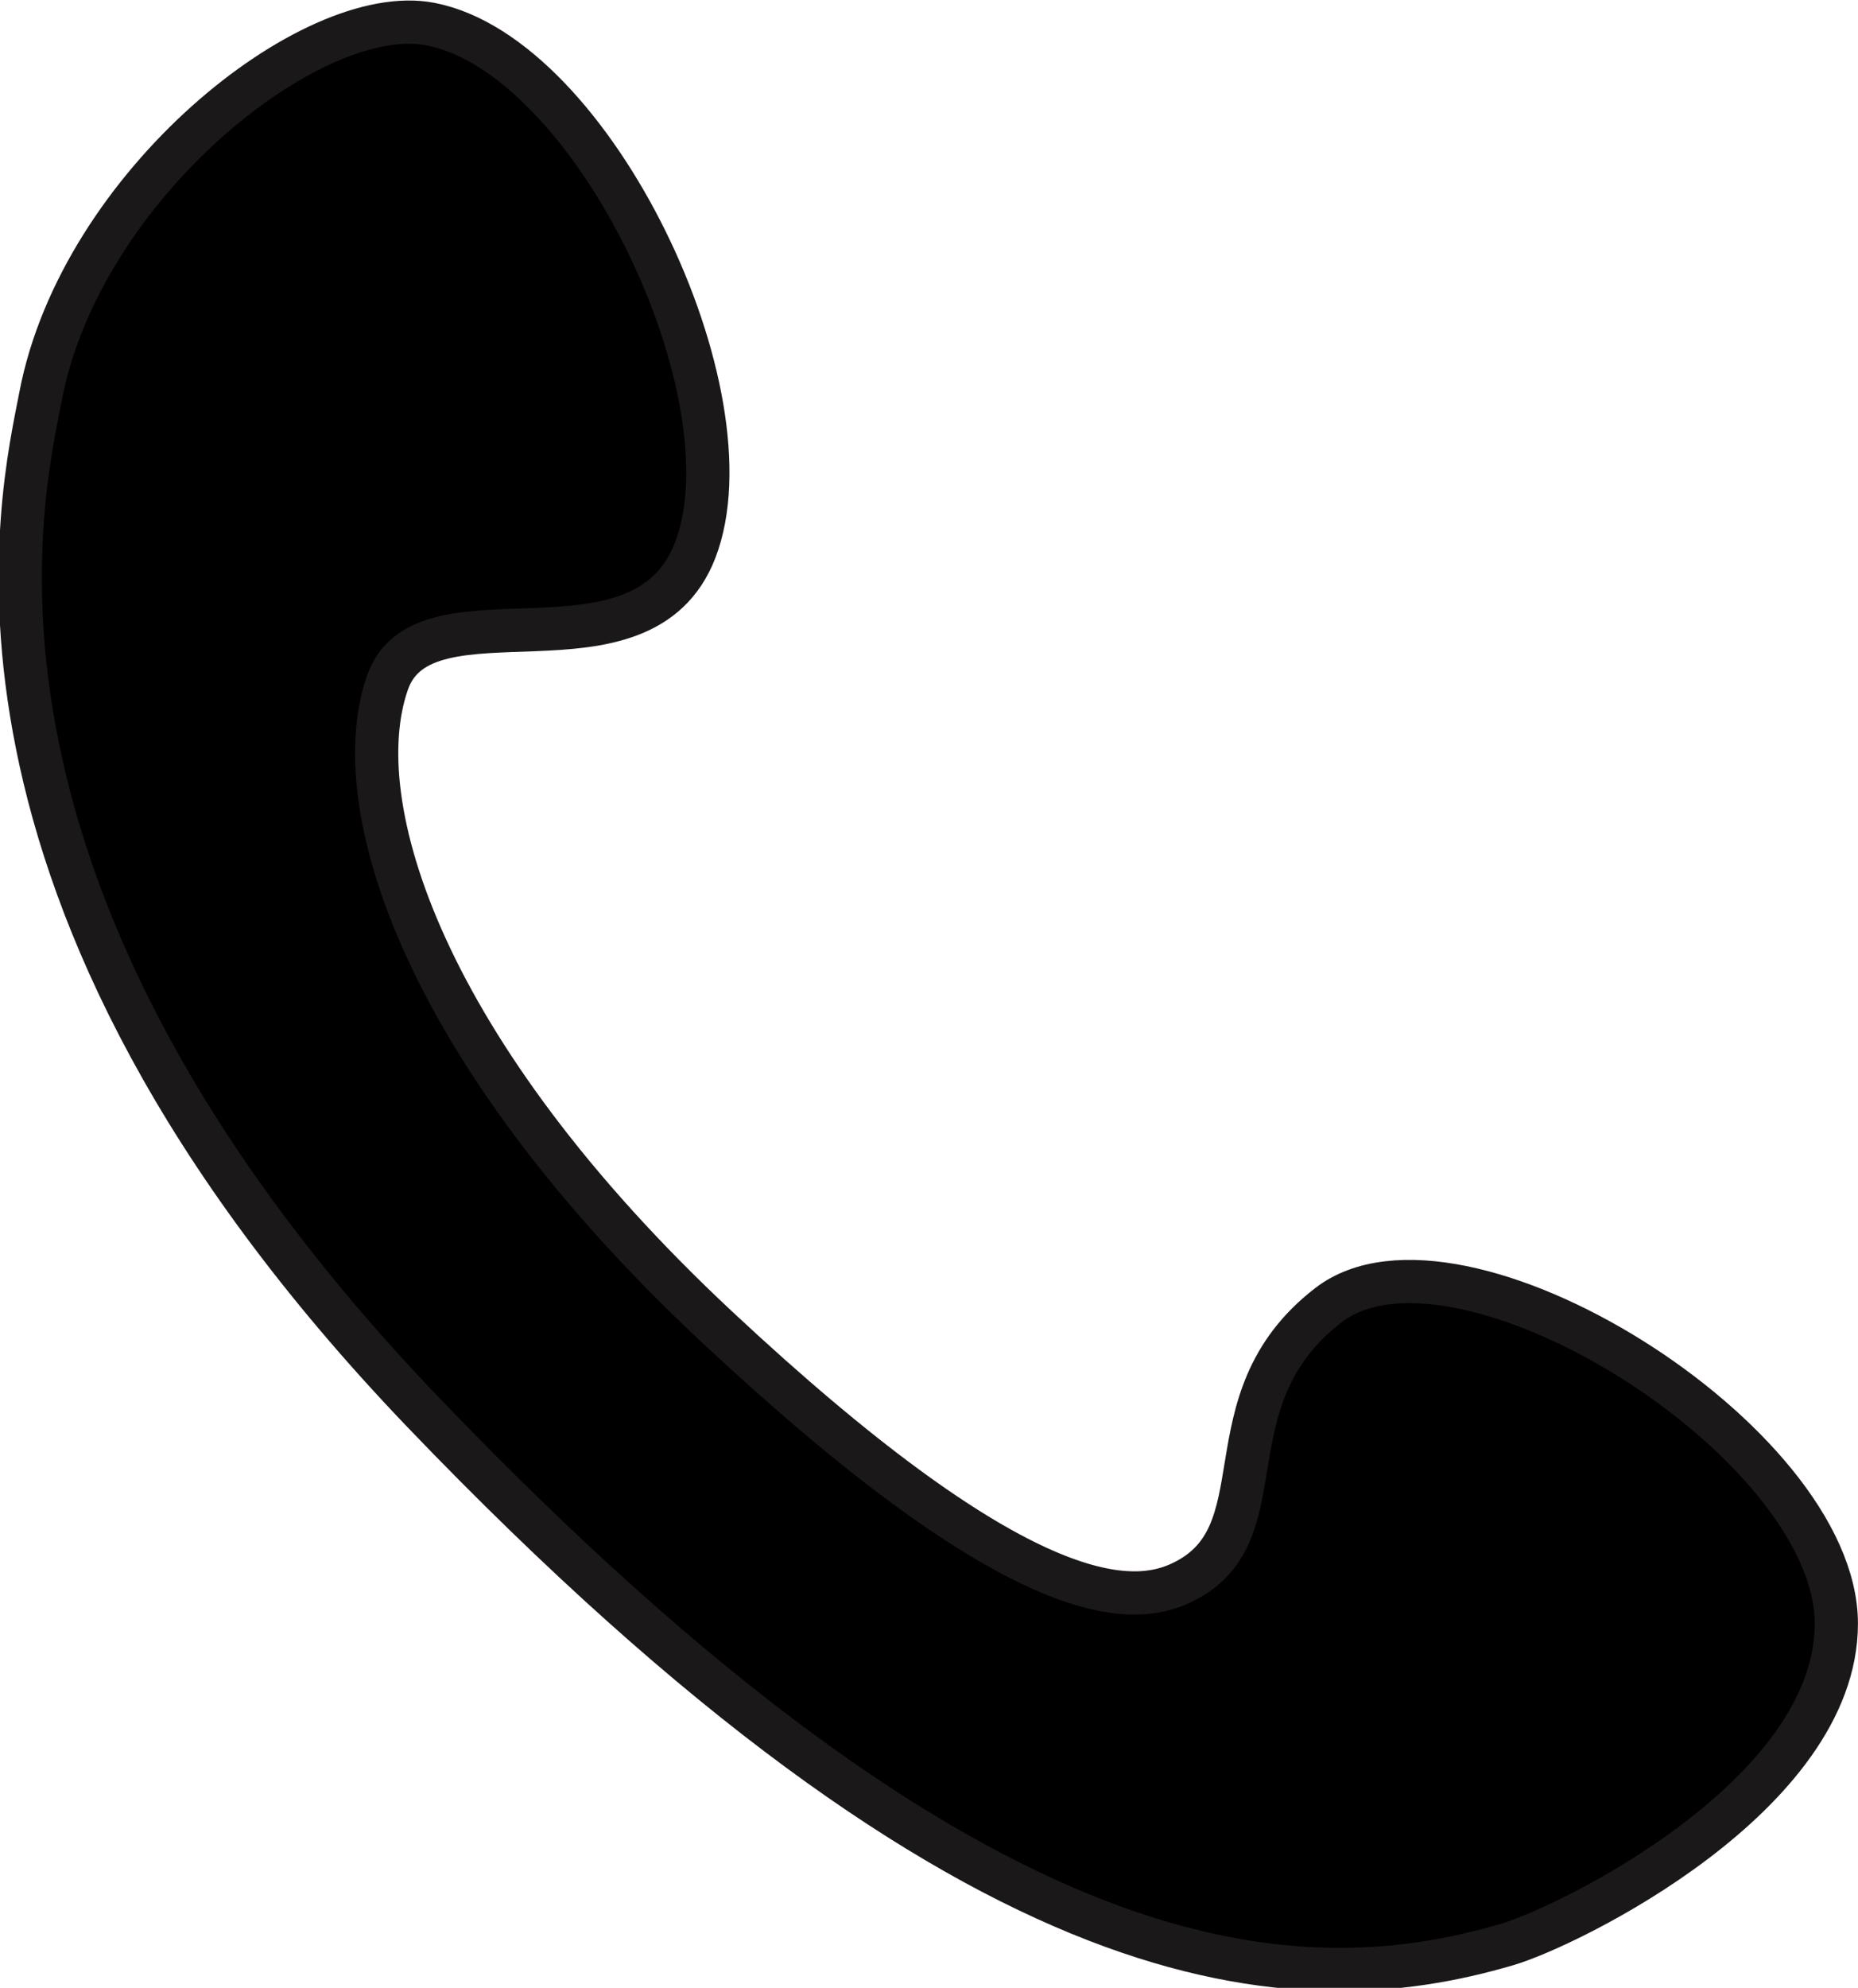 <svg viewBox="0 0 32.236 34.477" height="34.477" width="32.236" xmlns="http://www.w3.org/2000/svg">
  <g transform="translate(-68.148 -3351.116)" data-name="Symbol 14 – 1" id="Symbol_14_1">
    <path stroke-width="0.75" stroke-miterlimit="10" stroke="#1a1818" transform="translate(62.721 3349.649)" d="M17.489,11.008c1.033-2.686-1.767-8.575-4.594-9.123-2.062-.4-6.068,2.8-6.764,6.455C5.81,10.023,4.083,16.9,12.773,25.966c9.689,10.1,15.143,10.3,18.805,9.225,1.069-.314,5.709-2.584,5.709-5.564,0-3.164-6.573-7.25-8.812-5.523-2.173,1.675-.75,4.028-2.607,4.841-.936.409-2.912.294-8.007-4.469S11.406,15.414,12.152,13.3C12.787,11.5,16.558,13.428,17.489,11.008Z" data-name="Path 30" id="Path_30"></path>
  </g>
</svg>
